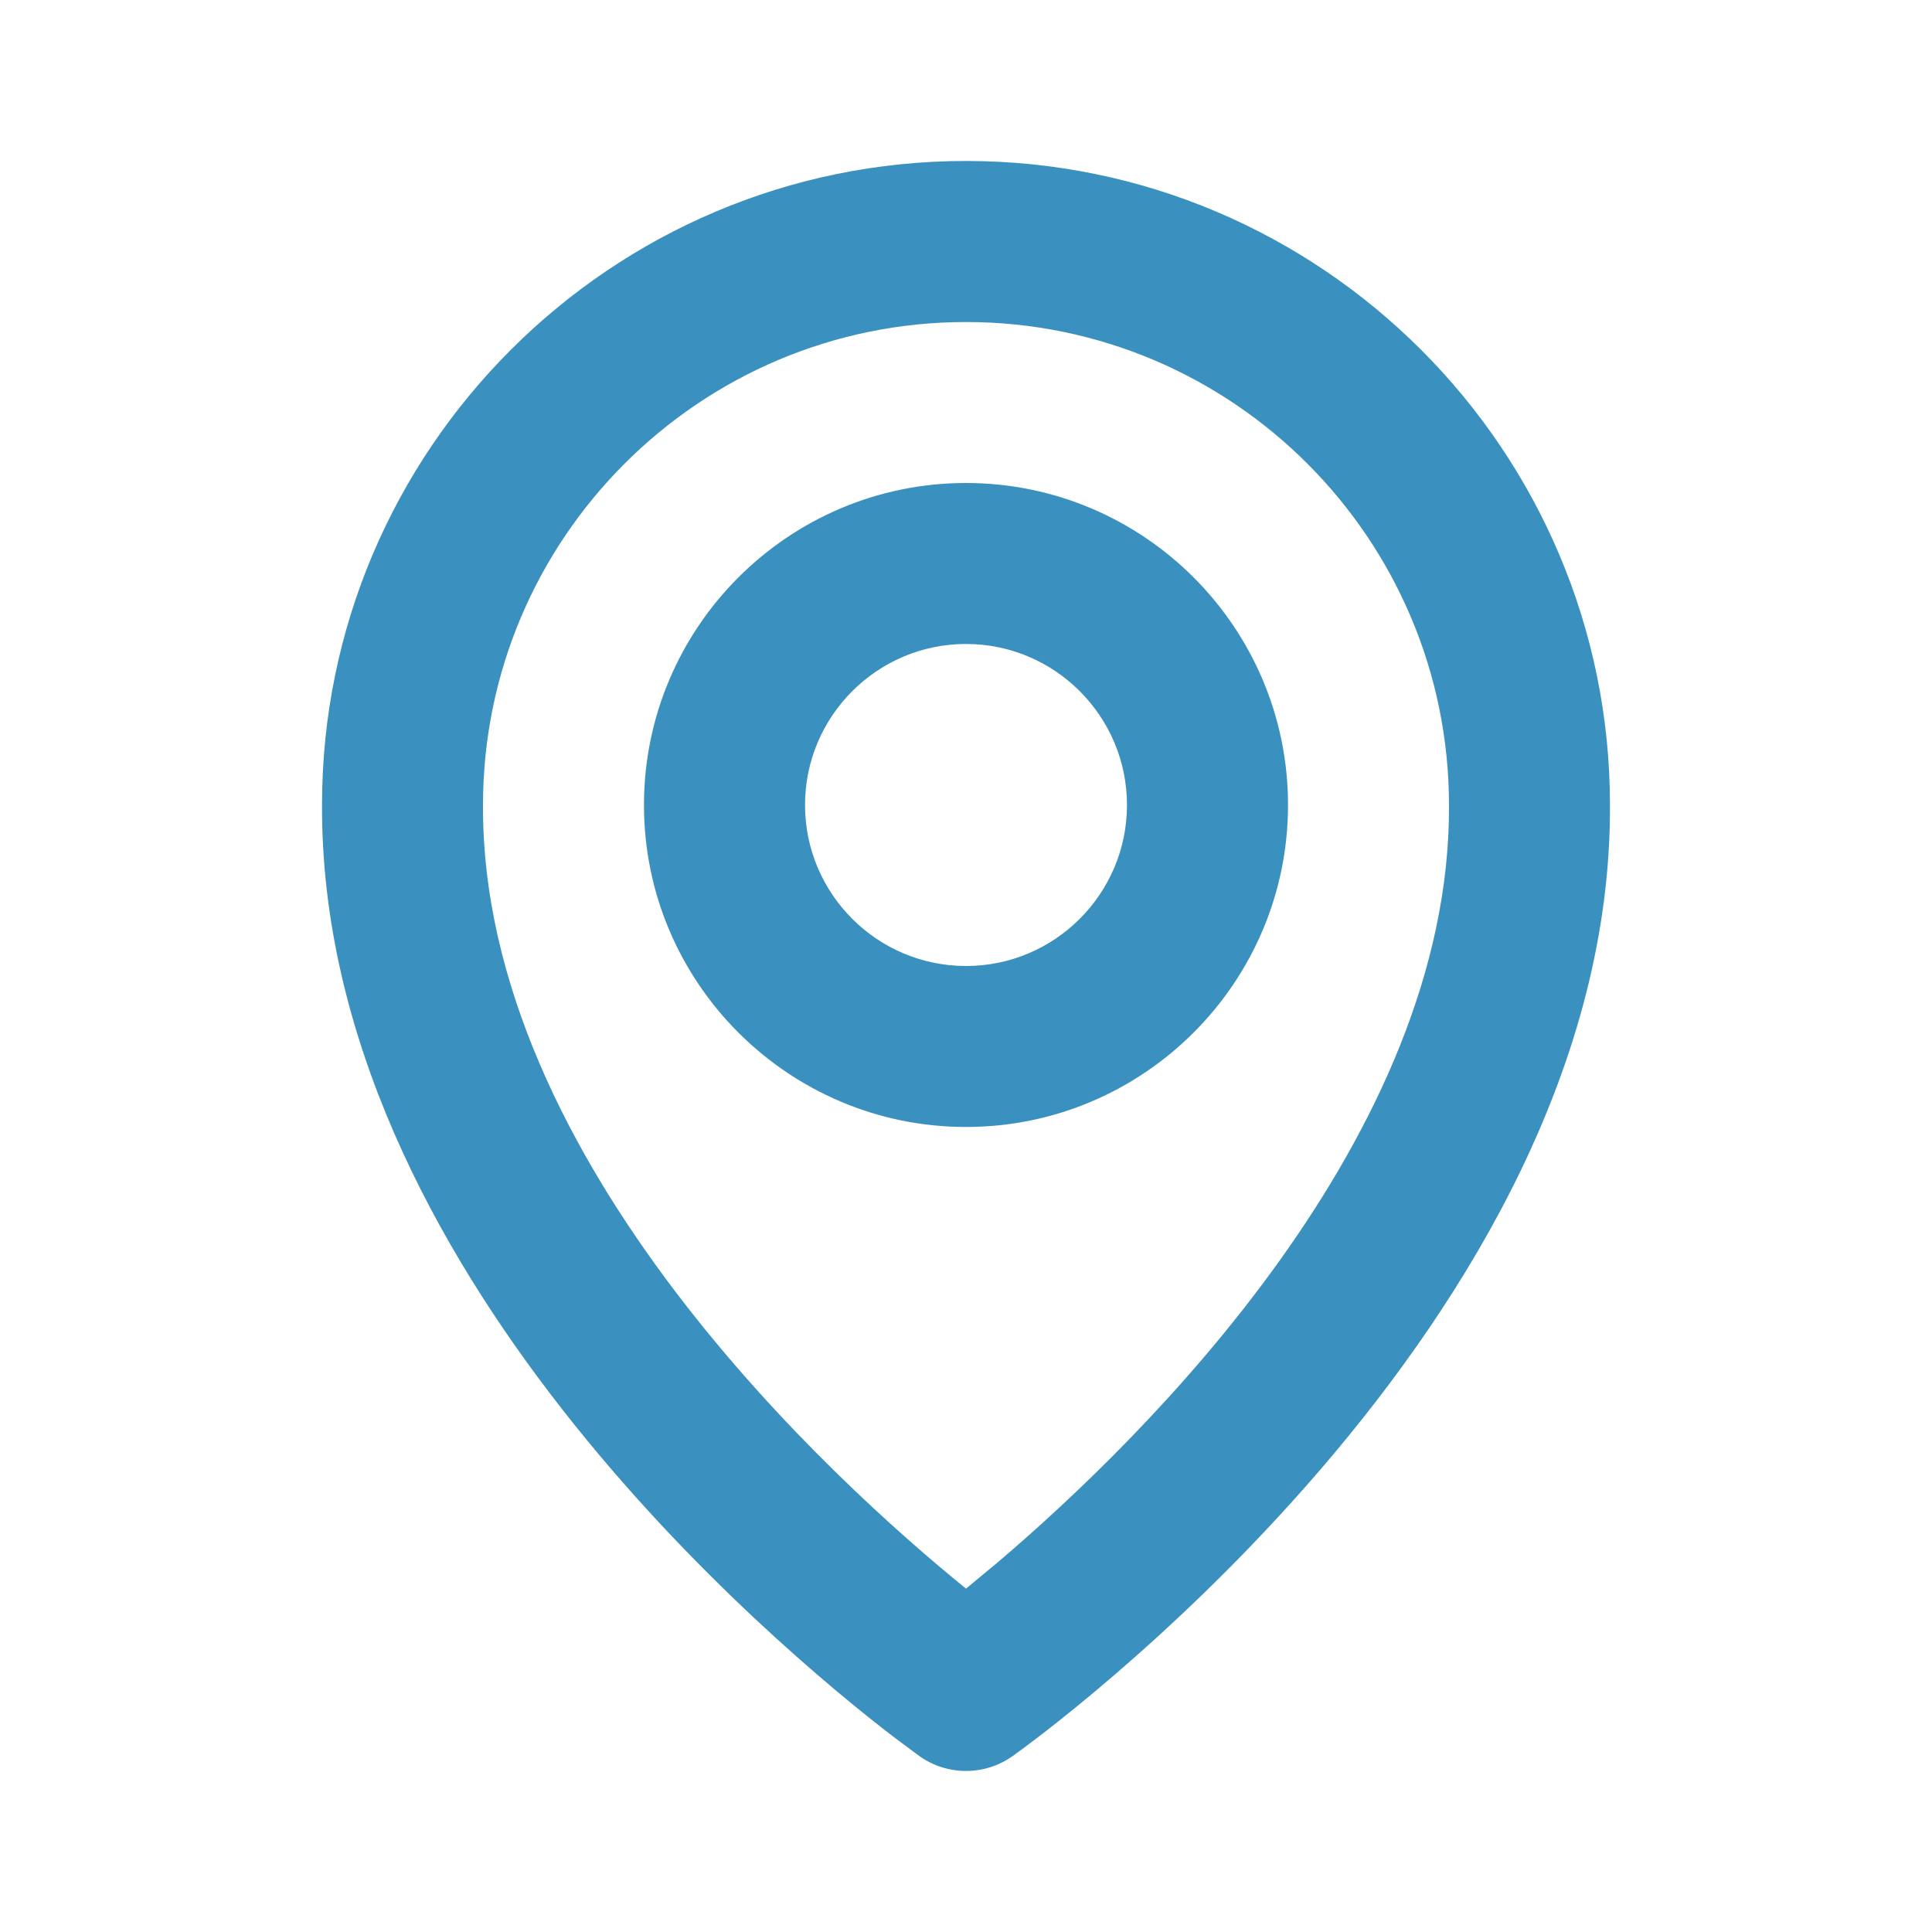 <?xml version="1.0" encoding="UTF-8"?>
<svg width="22px" height="22px" viewBox="0 0 22 22" version="1.1" xmlns="http://www.w3.org/2000/svg" xmlns:xlink="http://www.w3.org/1999/xlink">
    <title>Icons / bx:map@1x</title>
    <g id="Icons-/-bx:map" stroke="none" stroke-width="1" fill="none" fill-rule="evenodd">
        <rect id="ViewBox" x="0" y="0" width="22" height="22"></rect>
        <path d="M11,1.833 C15.043,1.833 18.333,5.123 18.333,9.167 C18.36,15.07 11.81,19.799 11.532,19.996 C11.214,20.223 10.786,20.223 10.468,19.996 L10.17,19.774 C8.839,18.753 3.643,14.425 3.667,9.162 C3.667,5.123 6.957,1.833 11,1.833 Z M11,3.667 C7.967,3.667 5.5,6.133 5.5,9.167 C5.481,13.238 9.523,16.891 11,18.09 L11.363,17.789 C13.047,16.356 16.518,12.942 16.5,9.171 C16.5,6.133 14.033,3.667 11,3.667 Z M11,5.5 C13.022,5.5 14.667,7.144 14.667,9.167 C14.667,11.189 13.022,12.833 11,12.833 C8.978,12.833 7.333,11.189 7.333,9.167 C7.333,7.144 8.978,5.5 11,5.5 Z M11,7.333 C9.989,7.333 9.167,8.156 9.167,9.167 C9.167,10.178 9.989,11 11,11 C12.011,11 12.833,10.178 12.833,9.167 C12.833,8.156 12.011,7.333 11,7.333 Z" id="Shape" fill="#3A91BF"></path>
    </g>
</svg>